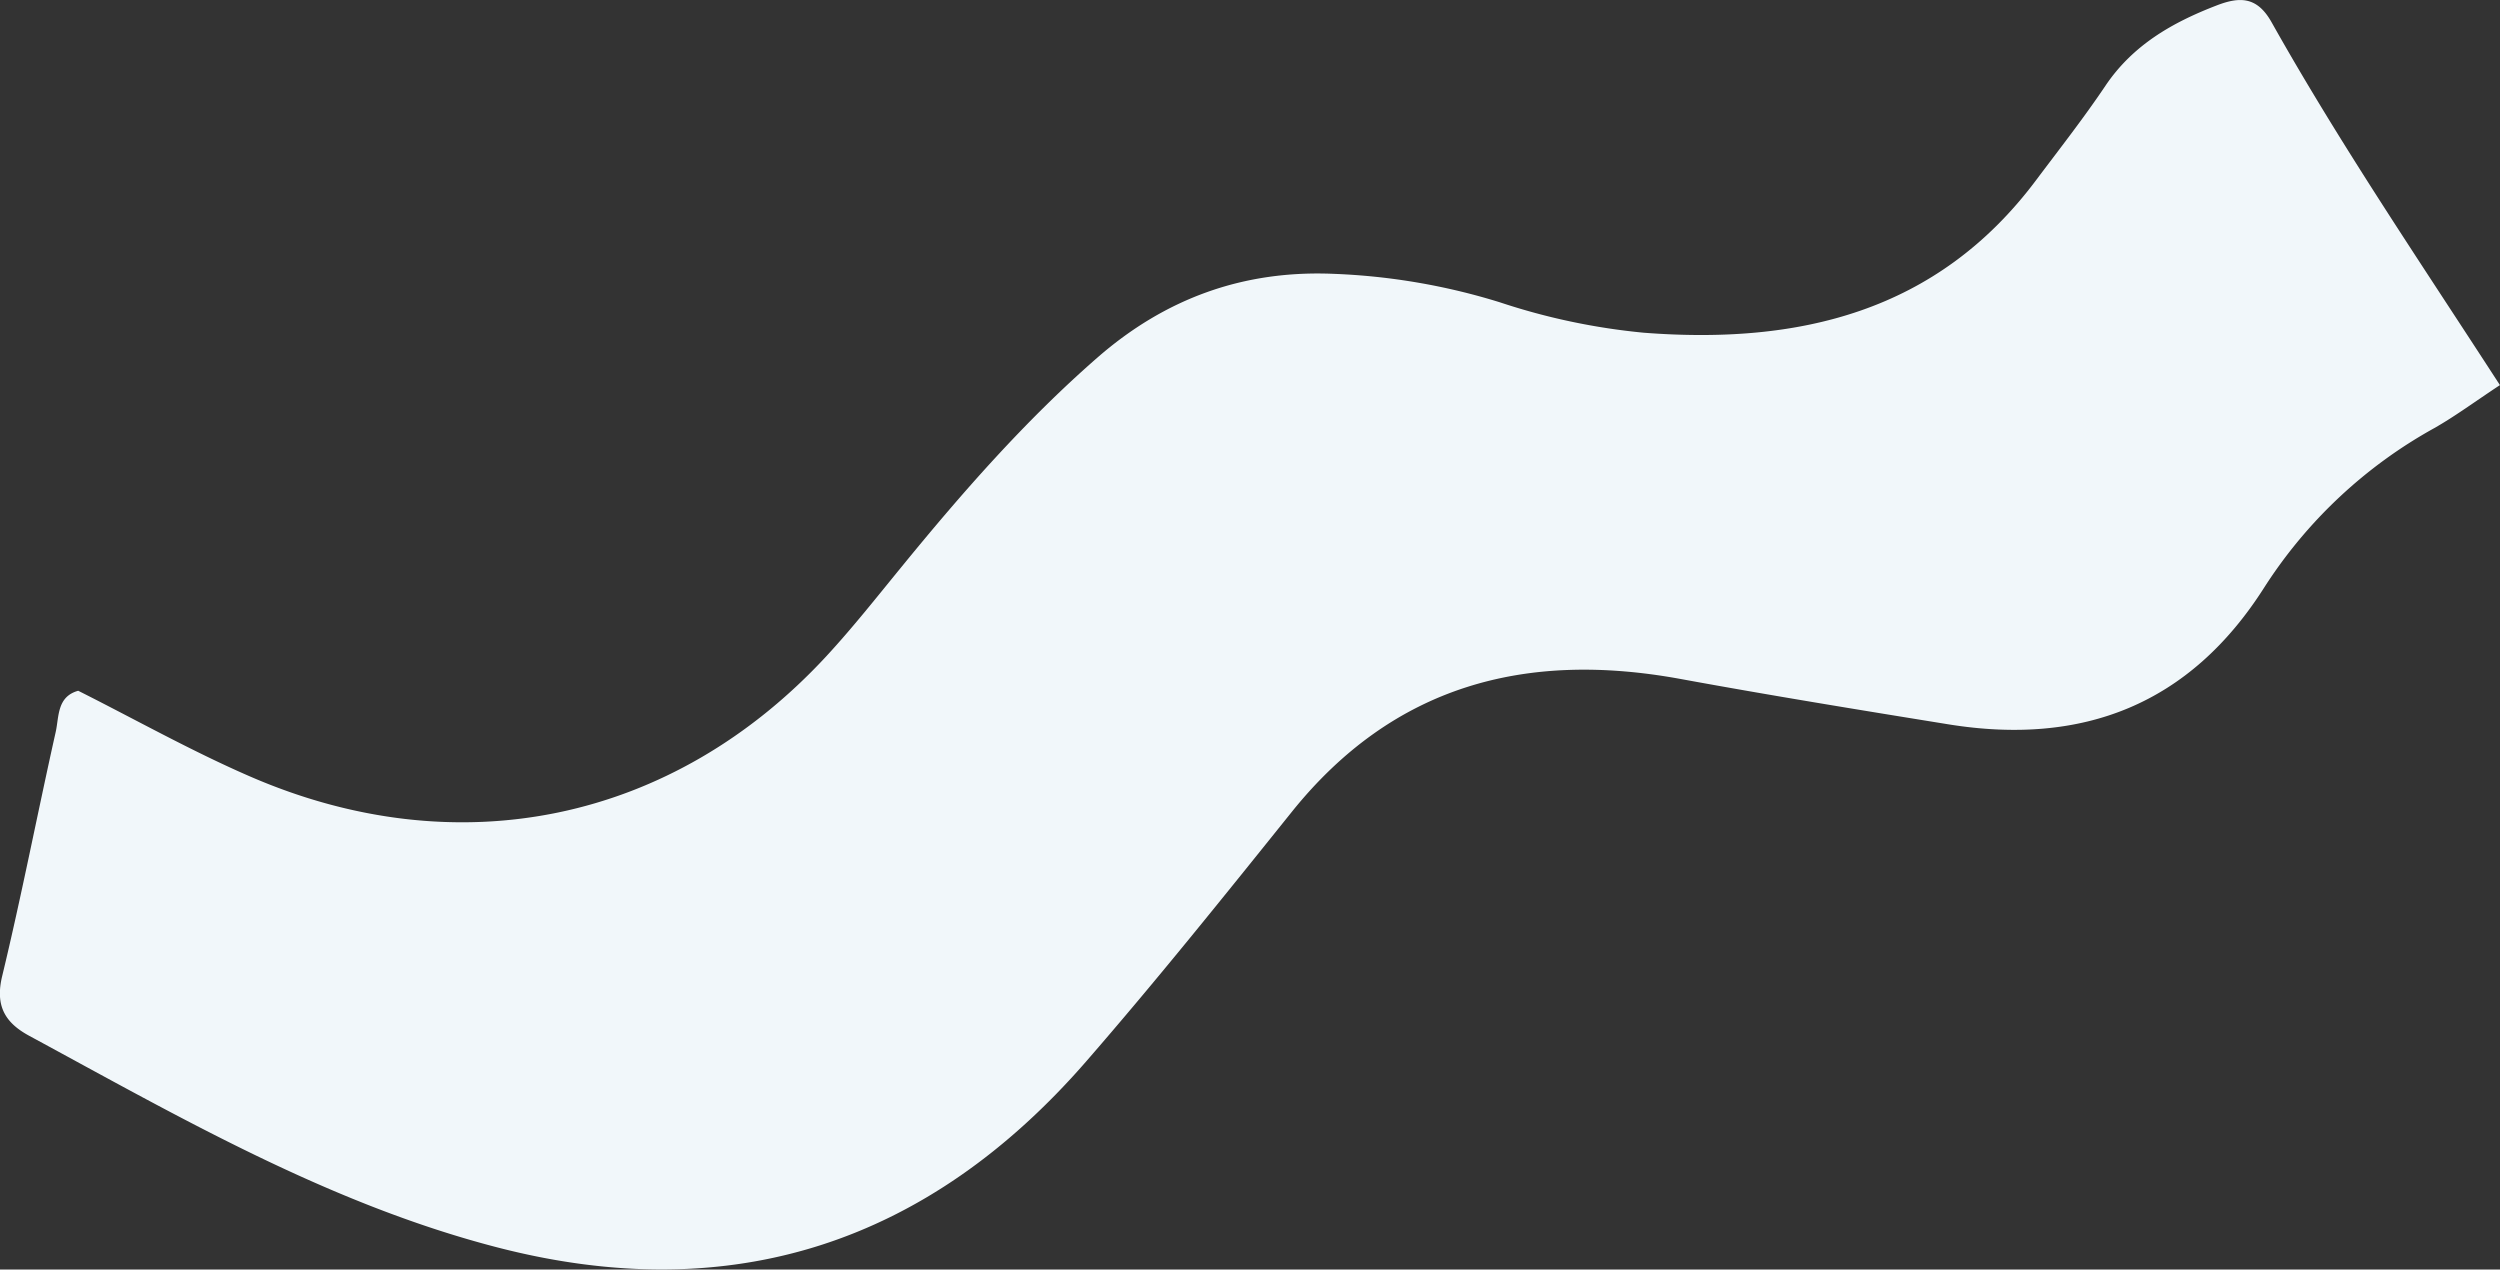 <?xml version="1.0" encoding="UTF-8"?> <svg xmlns="http://www.w3.org/2000/svg" width="469.156" height="238.25" viewBox="0 0 469.156 238.25"><rect x="0" y="0" width="469.156" height="238.25" fill="#333333" stroke="none"/> <defs> <style> .cls-1 { fill: #f1f7fa; fill-rule: evenodd; } </style> </defs> <path id="_1" data-name="1" class="cls-1" d="M526.487,1600.36c-15.234-23.51-30-45.21-42.856-68.1-2.7-4.8-5.917-4.84-10.3-3.15-8.31,3.2-15.727,7.42-20.879,15.08-4.1,6.1-8.651,11.9-13.063,17.78-18.572,24.76-44.57,30.8-73.563,28.56a122.206,122.206,0,0,1-26.989-5.7,120.6,120.6,0,0,0-31.206-5.35c-17.02-.73-31.664,4.66-44.347,15.72-13.56,11.83-25.363,25.32-36.721,39.23-4.649,5.68-9.207,11.47-14.194,16.86-28.752,31.04-69.107,39.51-108.244,22.45-10.92-4.75-21.36-10.62-32.105-16.02-4.01,1.11-3.58,4.87-4.222,7.73-3.42,15.26-6.383,30.63-10.049,45.83-1.349,5.6.568,8.75,5.075,11.19,28.334,15.34,56.335,31.55,87.852,39.71,44.006,11.39,80.9-.86,110.5-34.9,13.267-15.26,25.927-31.06,38.59-46.83,19.067-23.74,43.827-30.26,72.861-24.96,16.748,3.07,33.556,5.81,50.365,8.53,25.208,4.07,45.3-3.7,59.277-25.7a89.173,89.173,0,0,1,31.9-29.89C518.105,1606.19,521.776,1603.47,526.487,1600.36Z" transform="translate(-57.344 -1528.09)"></path> </svg> 